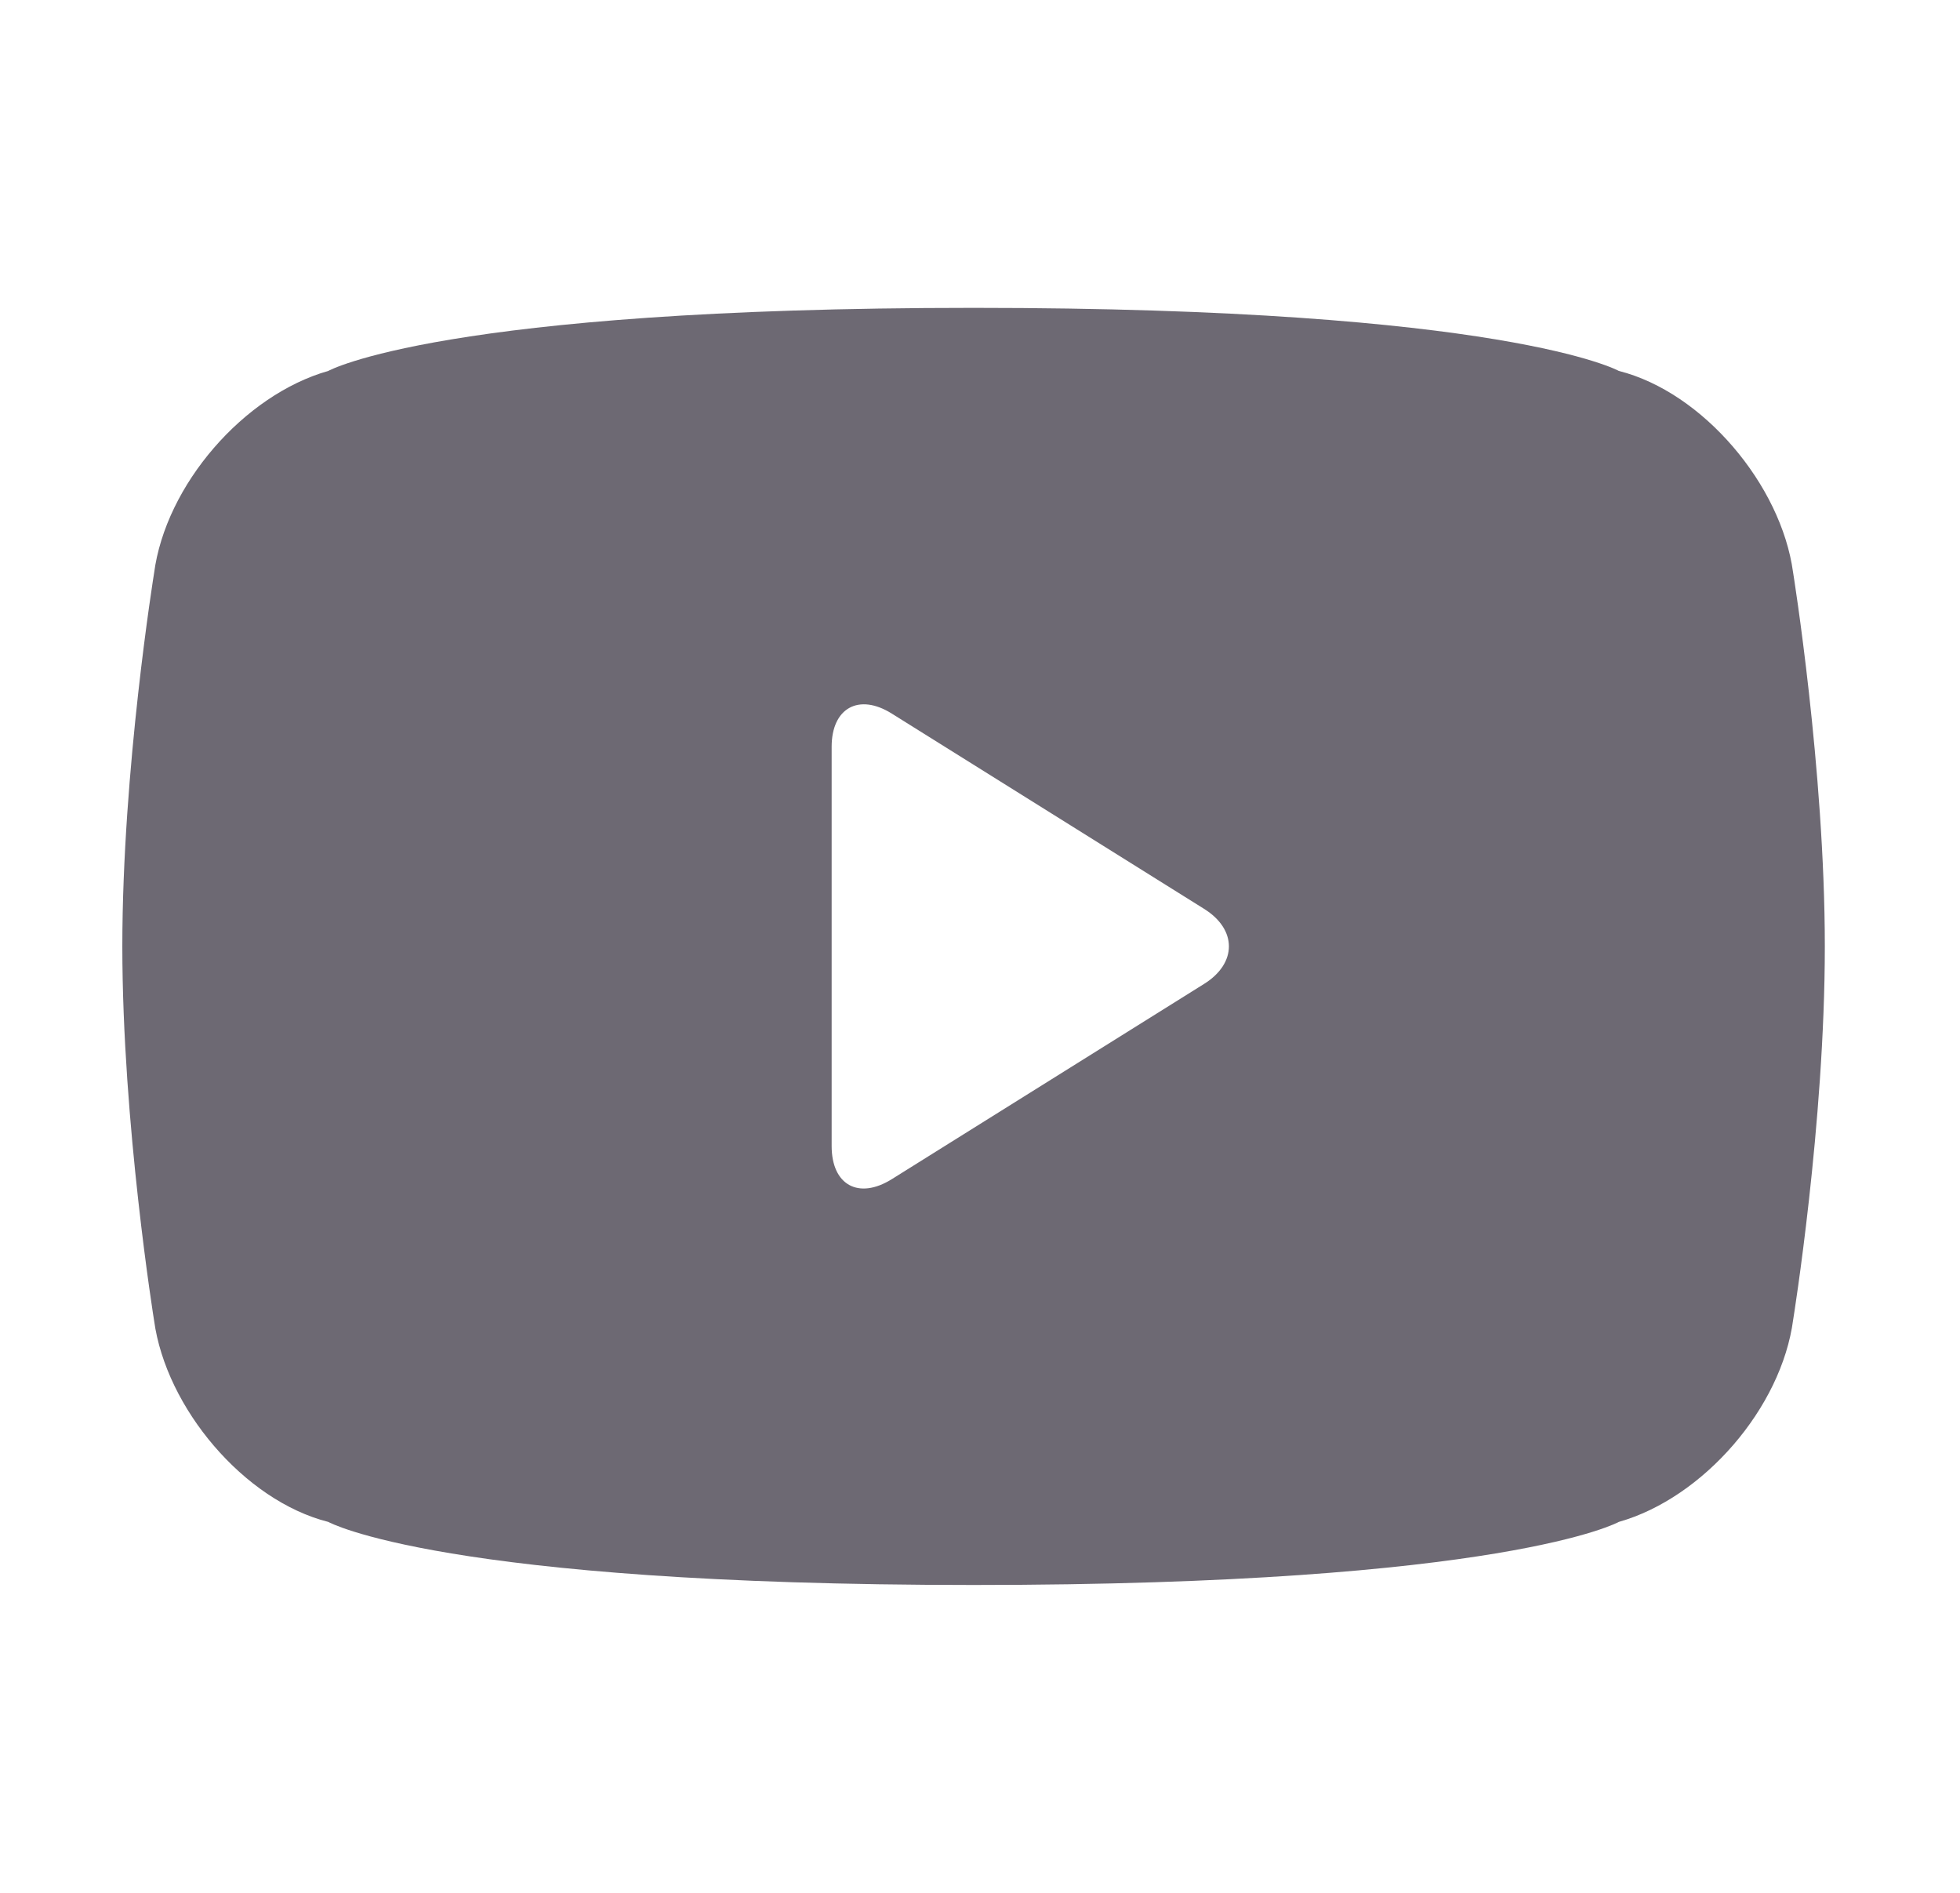 <svg viewBox="0 0 29 28" xmlns="http://www.w3.org/2000/svg" fill-rule="evenodd" clip-rule="evenodd" stroke-linejoin="round" stroke-miterlimit="2"><path fill="none" d="M.405 0h28v28h-28z"></path><path d="M4.857 5.487s1.676-.933 9.548-.933 9.547.933 9.547.933c1.247.315 2.402 1.687 2.578 2.978 0 0 .47 2.911.47 5.535s-.468 5.519-.468 5.519c-.172 1.31-1.332 2.64-2.58 2.994 0 0-1.675.933-9.547.933-7.872 0-9.548-.933-9.548-.933-1.246-.315-2.401-1.687-2.577-2.978 0 0-.47-2.911-.47-5.535s.469-5.517.469-5.517c.17-1.31 1.33-2.641 2.578-2.996zm12.958 9.068c.491-.306.49-.806 0-1.111l-4.62-2.888c-.49-.307-.89-.08-.89.49v5.907c0 .578.4.796.89.49l4.62-2.888z" fill="#6D6973"></path></svg>
